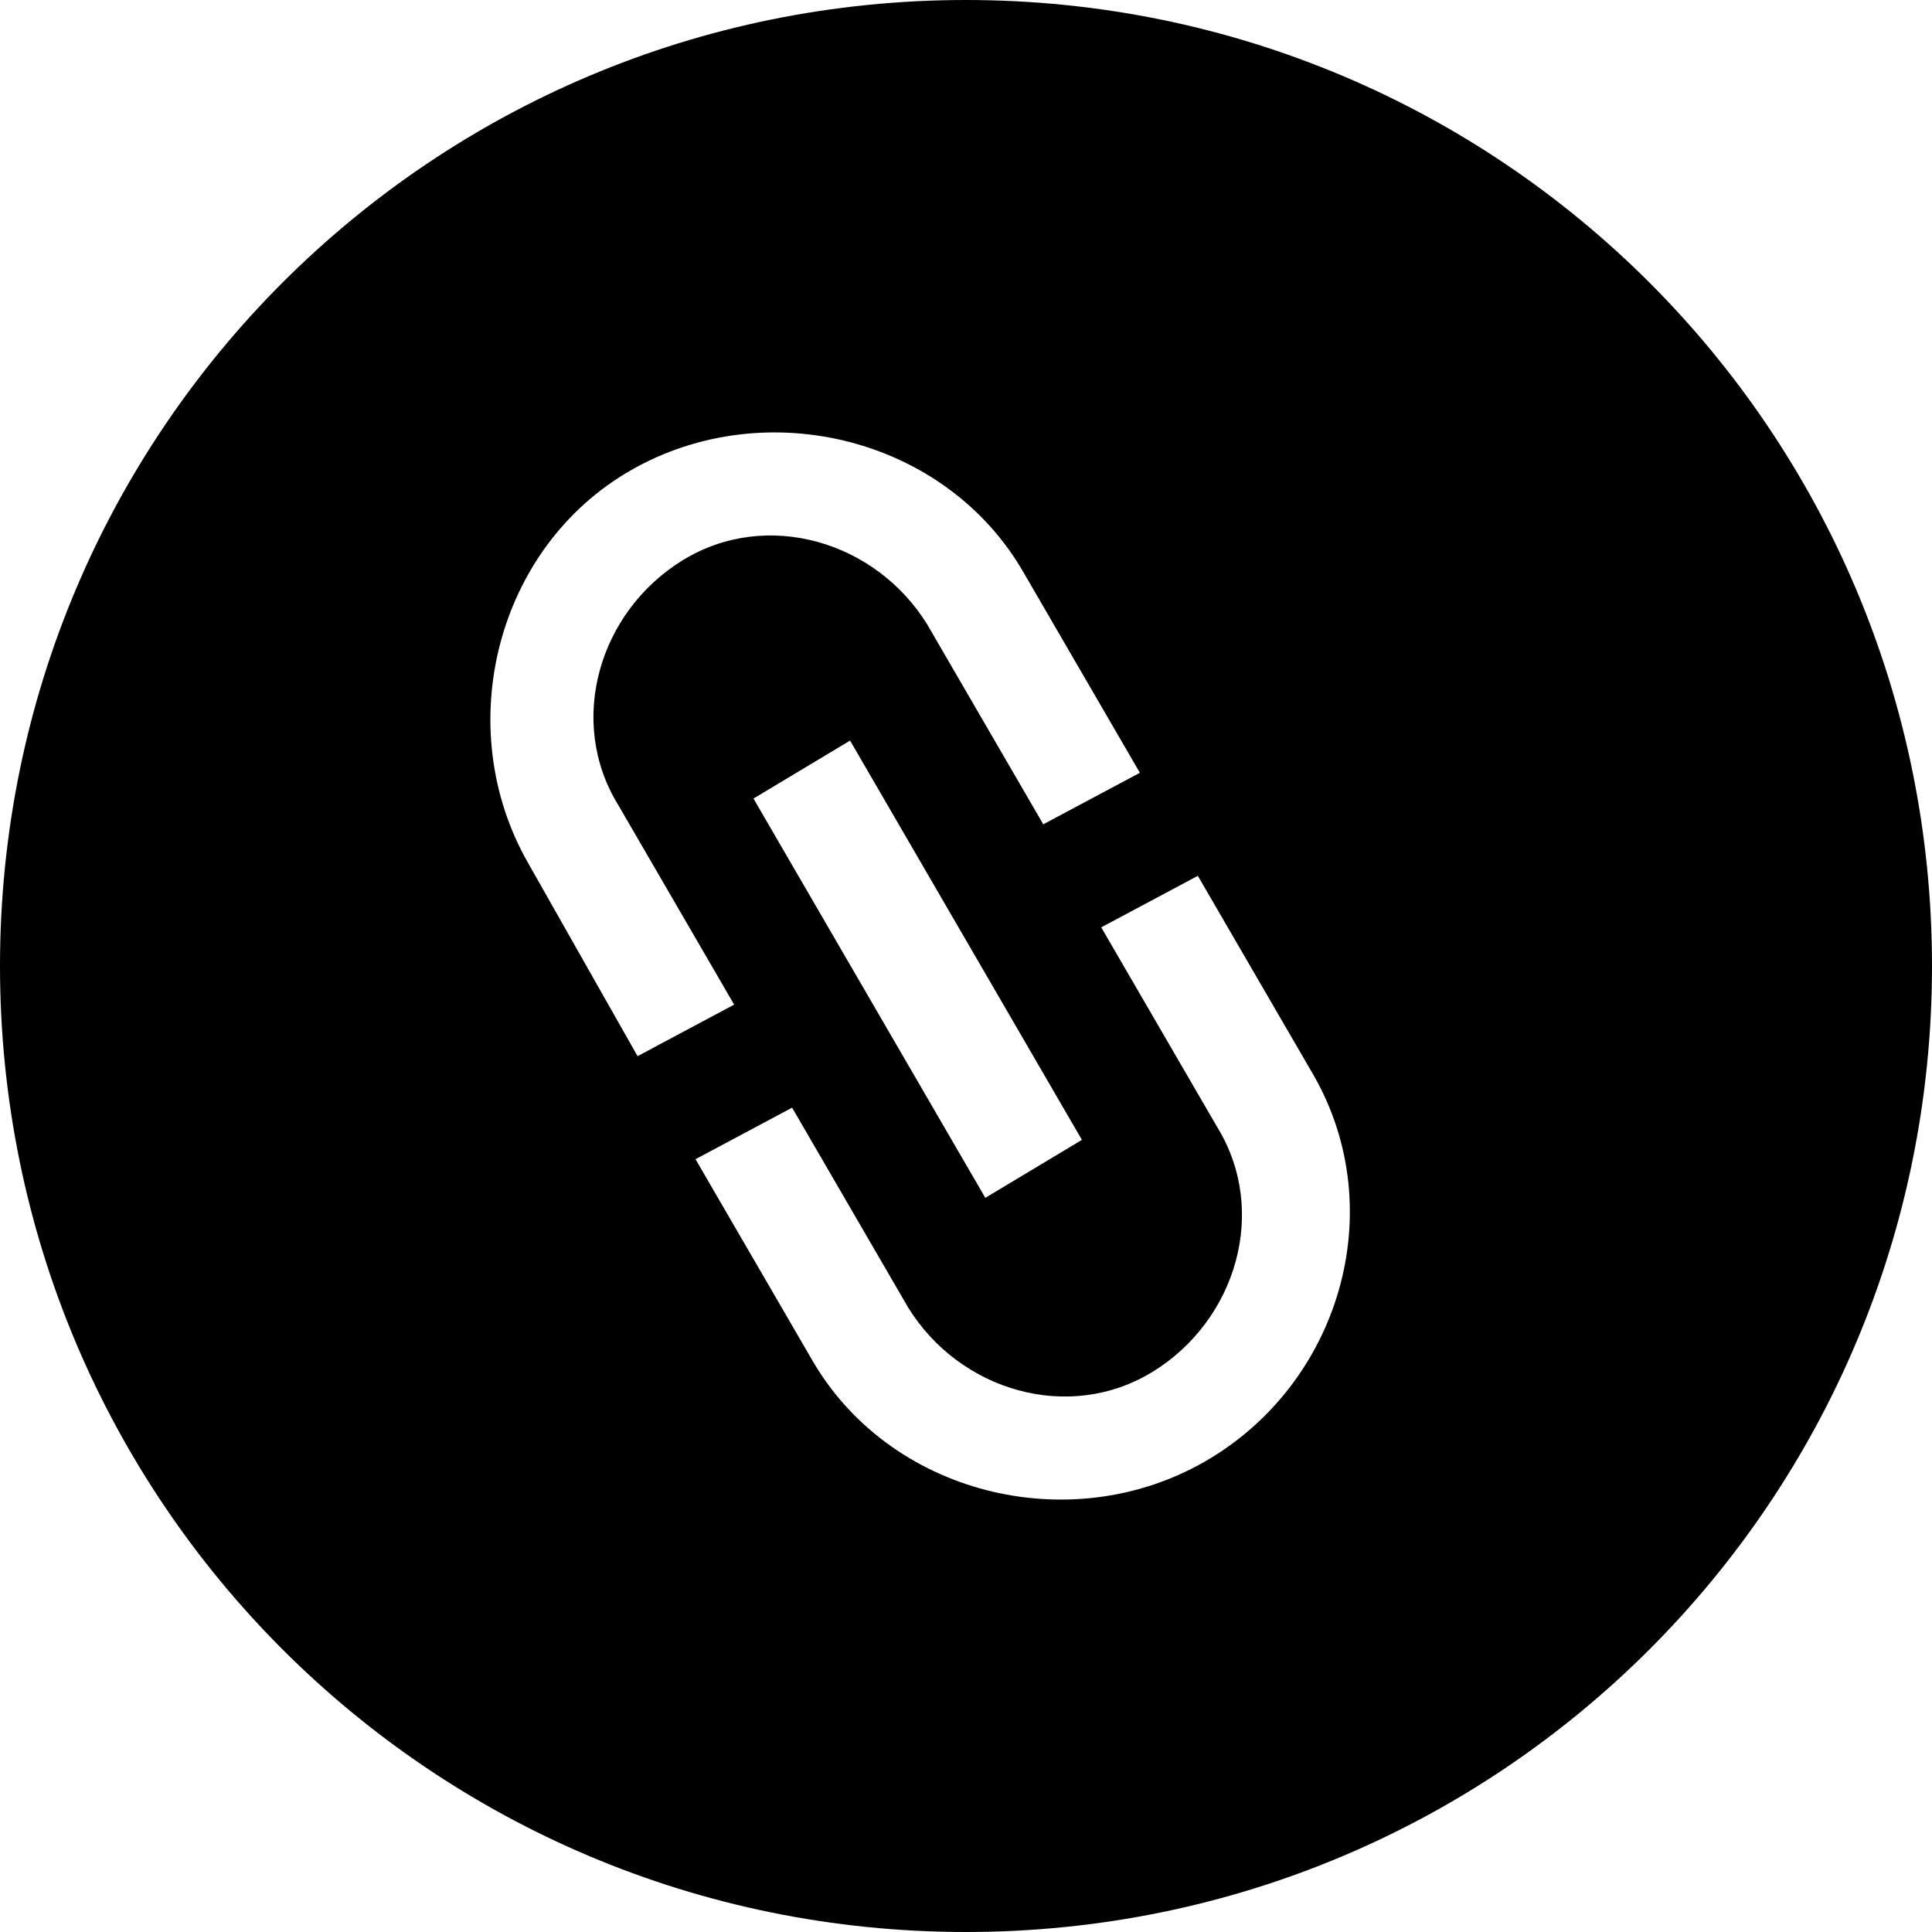 <?xml version="1.0" encoding="utf-8"?>
<!-- Generator: Adobe Illustrator 24.3.0, SVG Export Plug-In . SVG Version: 6.00 Build 0)  -->
<svg version="1.1" id="Layer_1" xmlns="http://www.w3.org/2000/svg" xmlns:xlink="http://www.w3.org/1999/xlink" x="0px" y="0px"
	 viewBox="0 0 30 30" style="enable-background:new 0 0 30 30;" xml:space="preserve">
<style type="text/css">
	.st0{fill-rule:evenodd;clip-rule:evenodd;}
</style>
<path class="st0" d="M15,0C6.7,0,0,6.7,0,15s6.7,15,15,15s15-6.7,15-15S23.3,0,15,0z M8.2,13.4C7,11.3,7.7,8.5,9.8,7.3
	s4.9-0.5,6.1,1.6l1.8,3.1l-1.5,0.8l-1.8-3.1c-0.8-1.3-2.5-1.8-3.8-1s-1.8,2.5-1,3.8l1.8,3.1l-1.5,0.8L8.2,13.4z M16.8,17.7l-1.5,0.9
	l-3.6-6.2l1.5-0.9L16.8,17.7z M18.7,22.7c-2.1,1.2-4.9,0.5-6.1-1.6L10.8,18l1.5-0.8l1.8,3.1c0.8,1.3,2.5,1.8,3.8,1s1.8-2.5,1-3.8
	l-1.8-3.1l1.5-0.8l1.8,3.1C21.6,18.8,20.8,21.5,18.7,22.7z"/>
</svg>
